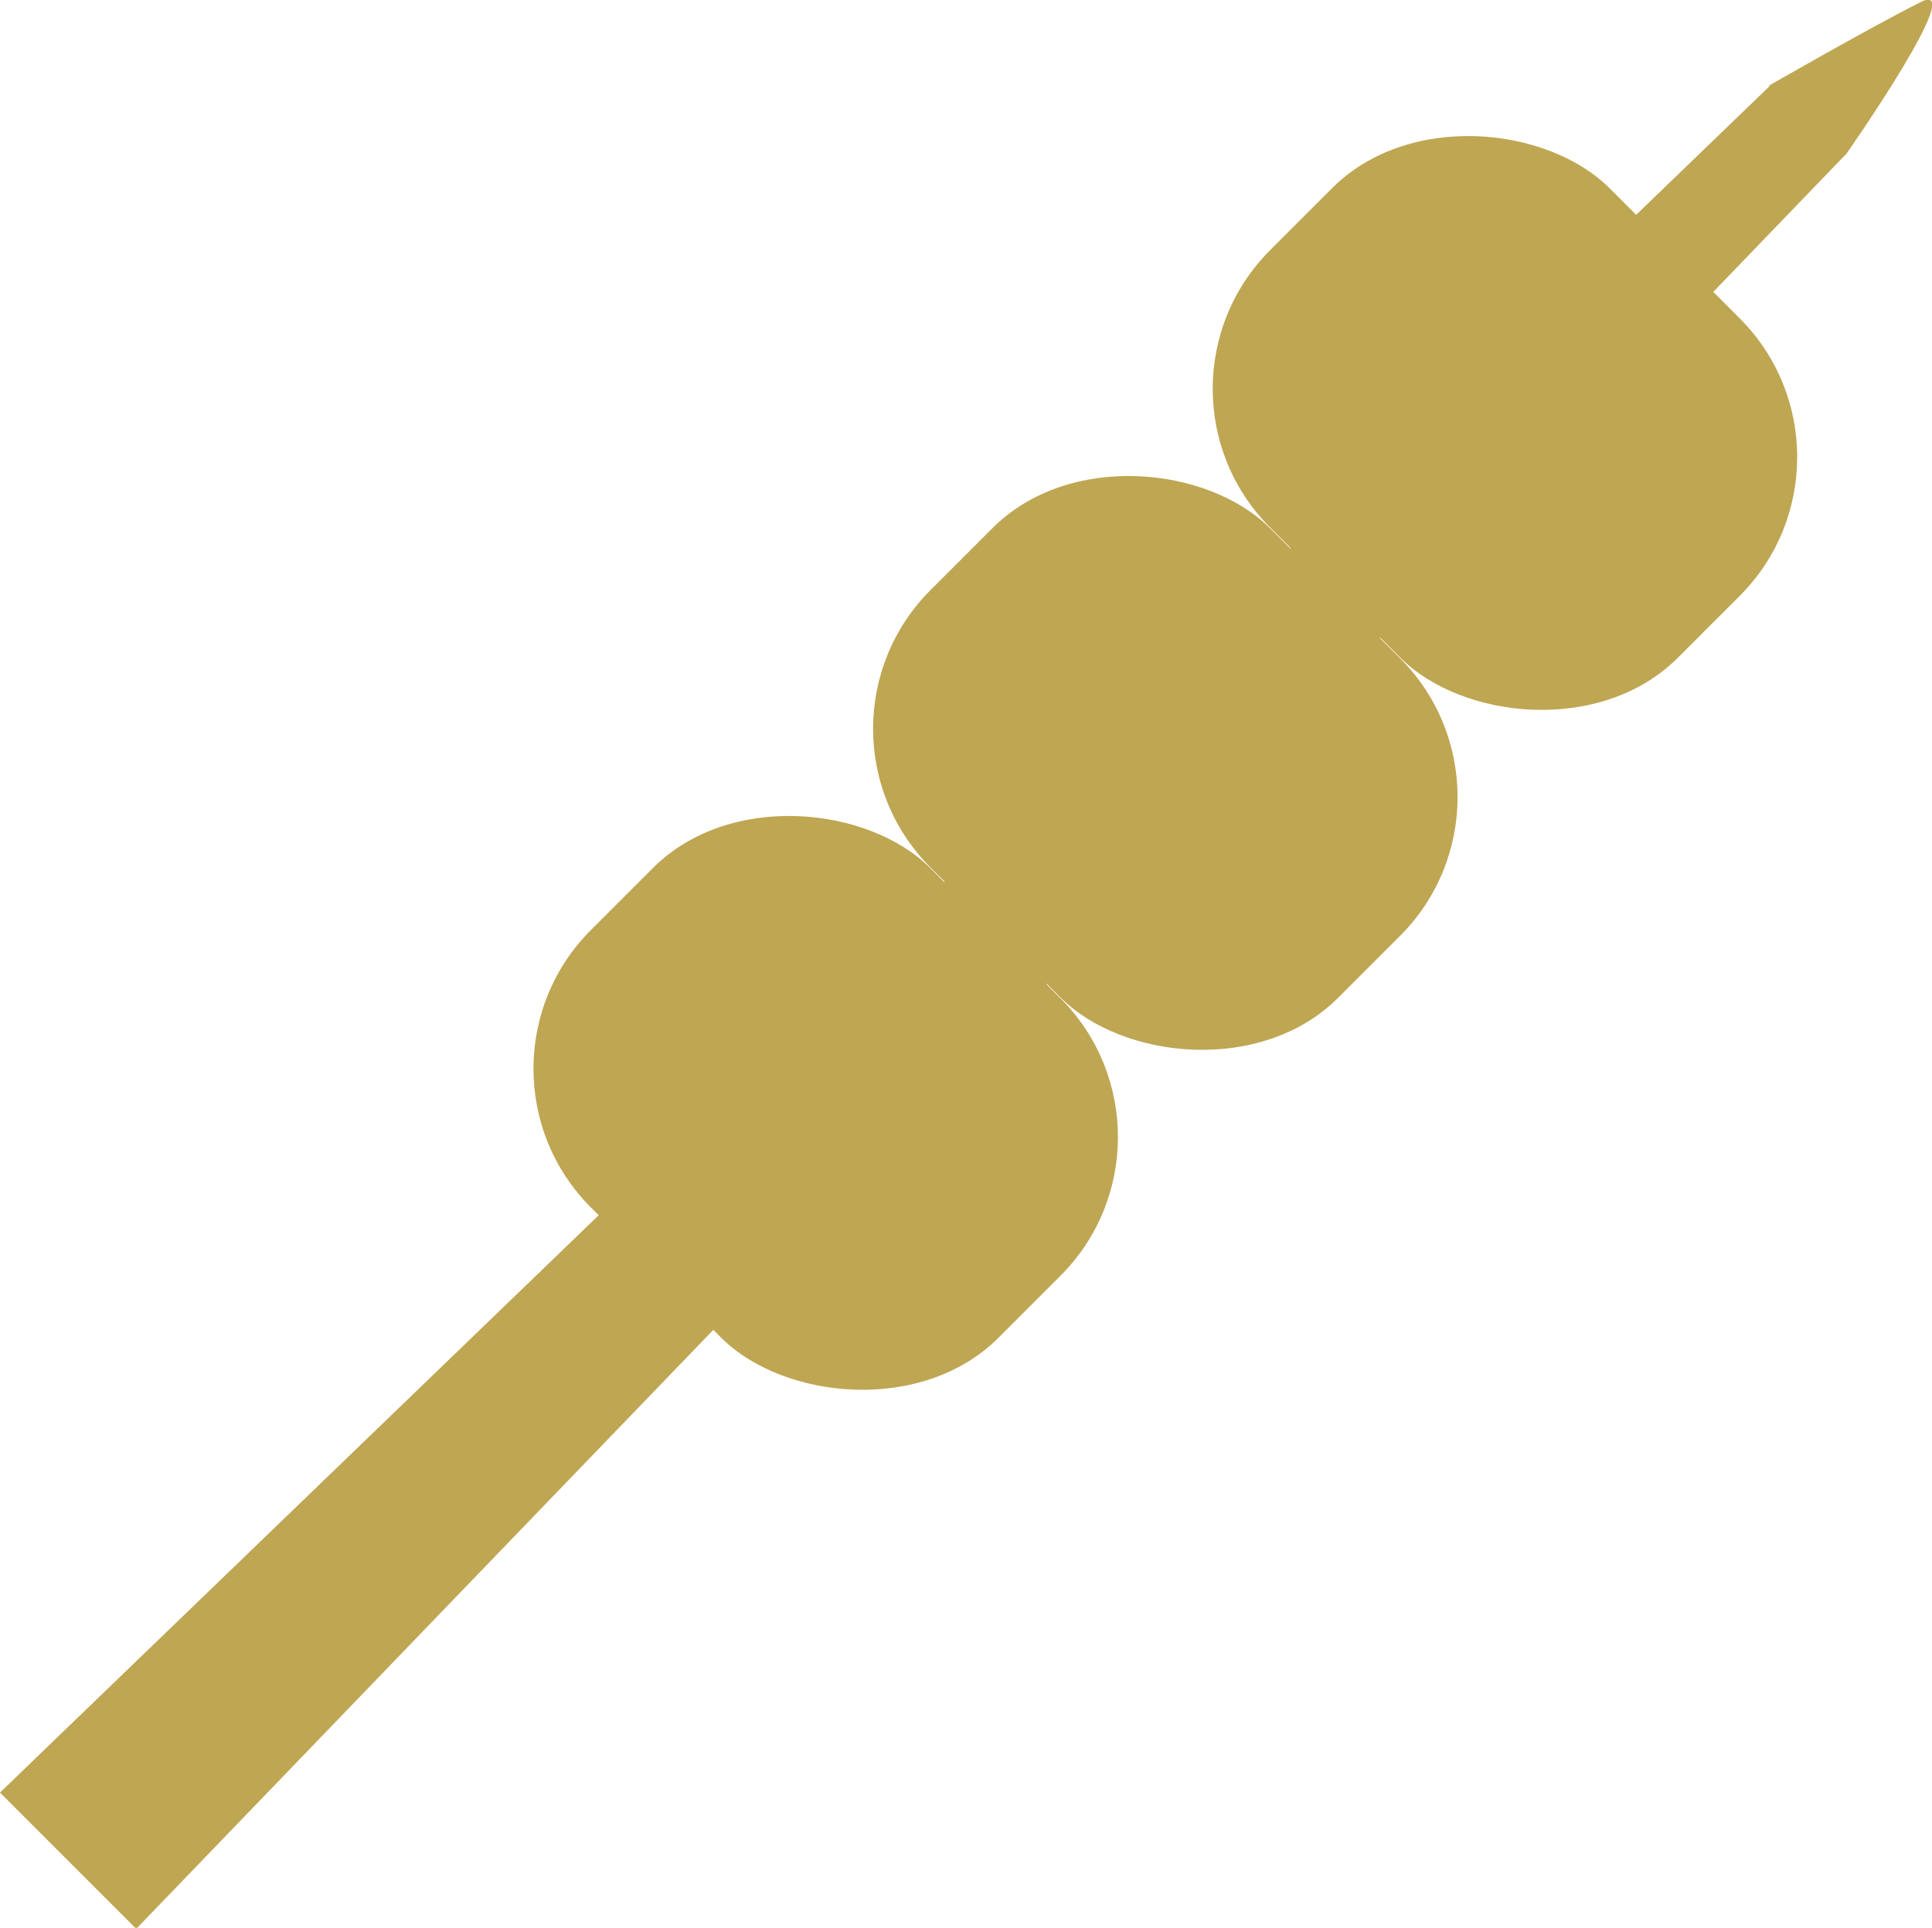 <?xml version="1.0" encoding="UTF-8"?><svg id="_レイヤー_2" xmlns="http://www.w3.org/2000/svg" viewBox="0 0 19 18.96"><defs><style>.cls-1{fill:#bfa653;}</style></defs><g id="header"><rect class="cls-1" x="12.44" y="1.33" width="4.72" height="5.67" rx="1.93" ry="1.93" transform="translate(1.39 11.68) rotate(-45)"/><rect class="cls-1" x="9.1" y="4.67" width="4.72" height="5.67" rx="1.93" ry="1.93" transform="translate(-1.95 10.3) rotate(-45)"/><rect class="cls-1" x="5.76" y="8.01" width="4.72" height="5.67" rx="1.93" ry="1.93" transform="translate(-5.29 8.92) rotate(-45)"/><path class="cls-1" d="M17.4.85L0,17.63l1.34,1.34L18.16,1.51s1.21-1.73.73-1.49-1.49.82-1.49.82Z"/></g></svg>